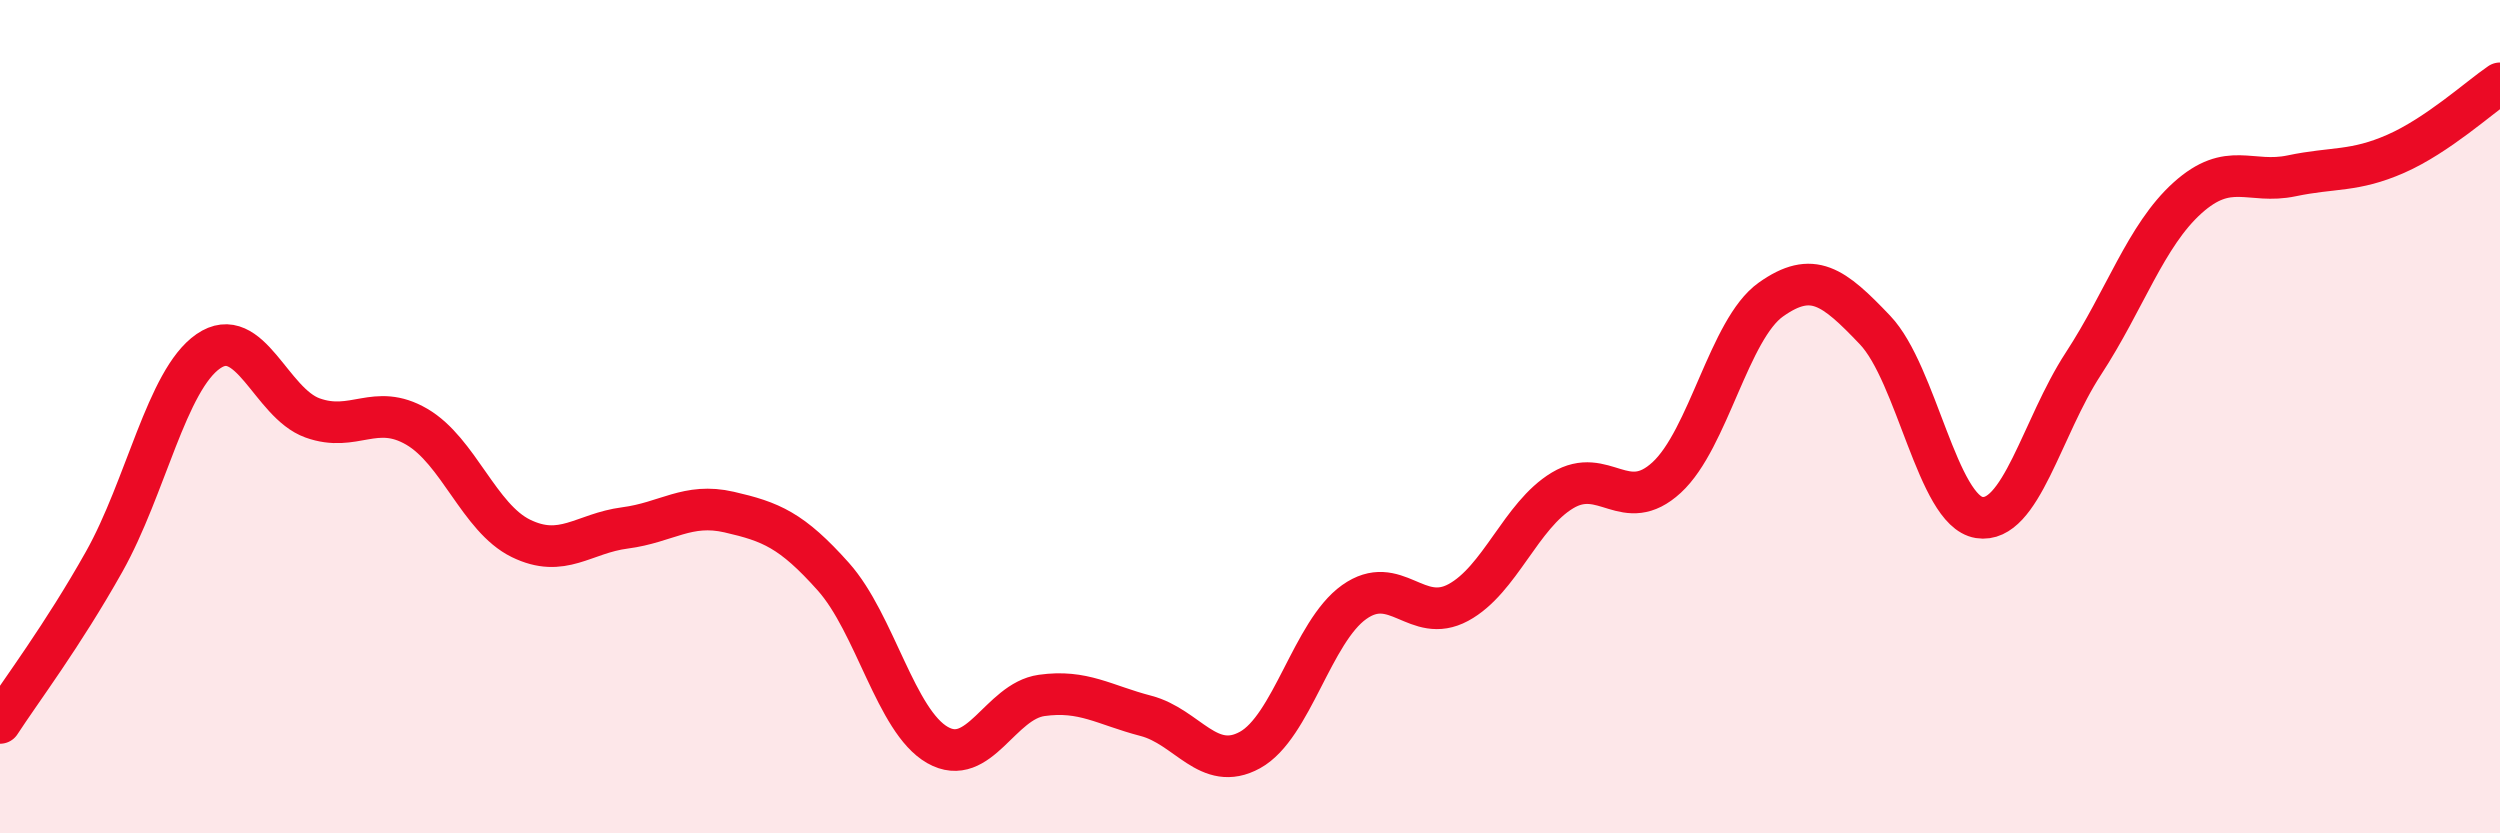 
    <svg width="60" height="20" viewBox="0 0 60 20" xmlns="http://www.w3.org/2000/svg">
      <path
        d="M 0,17.35 C 0.5,16.58 1.5,15.26 2.5,13.48 C 3.5,11.7 4,9.12 5,8.43 C 6,7.74 6.5,9.67 7.5,10.03 C 8.5,10.39 9,9.66 10,10.24 C 11,10.82 11.5,12.43 12.5,12.92 C 13.5,13.41 14,12.8 15,12.67 C 16,12.54 16.5,12.06 17.5,12.29 C 18.5,12.52 19,12.72 20,13.84 C 21,14.96 21.5,17.31 22.5,17.88 C 23.5,18.45 24,16.83 25,16.69 C 26,16.55 26.5,16.92 27.5,17.18 C 28.5,17.44 29,18.55 30,18 C 31,17.45 31.5,15.16 32.5,14.45 C 33.5,13.74 34,15 35,14.46 C 36,13.92 36.5,12.37 37.5,11.77 C 38.5,11.17 39,12.38 40,11.46 C 41,10.54 41.5,7.9 42.5,7.19 C 43.5,6.48 44,6.87 45,7.92 C 46,8.97 46.5,12.26 47.5,12.42 C 48.5,12.58 49,10.26 50,8.73 C 51,7.2 51.5,5.65 52.5,4.75 C 53.5,3.85 54,4.43 55,4.22 C 56,4.01 56.5,4.13 57.5,3.69 C 58.5,3.25 59.5,2.34 60,2L60 20L0 20Z"
        fill="#EB0A25"
        opacity="0.1"
        stroke-linecap="round"
        stroke-linejoin="round"
      />
      <path
        d="M 0,17.35 C 0.5,16.58 1.5,15.26 2.5,13.48 C 3.5,11.7 4,9.12 5,8.43 C 6,7.74 6.5,9.67 7.5,10.03 C 8.5,10.39 9,9.66 10,10.24 C 11,10.82 11.5,12.43 12.5,12.92 C 13.5,13.41 14,12.8 15,12.67 C 16,12.54 16.5,12.06 17.5,12.29 C 18.5,12.52 19,12.72 20,13.84 C 21,14.96 21.5,17.31 22.5,17.88 C 23.5,18.45 24,16.83 25,16.69 C 26,16.55 26.5,16.92 27.5,17.18 C 28.5,17.44 29,18.55 30,18 C 31,17.45 31.5,15.16 32.5,14.45 C 33.5,13.74 34,15 35,14.46 C 36,13.92 36.5,12.37 37.5,11.77 C 38.5,11.17 39,12.38 40,11.46 C 41,10.54 41.5,7.9 42.5,7.19 C 43.5,6.48 44,6.87 45,7.92 C 46,8.97 46.5,12.26 47.5,12.42 C 48.5,12.58 49,10.26 50,8.73 C 51,7.2 51.5,5.65 52.5,4.75 C 53.5,3.85 54,4.43 55,4.22 C 56,4.01 56.5,4.13 57.5,3.69 C 58.5,3.25 59.5,2.34 60,2"
        stroke="#EB0A25"
        stroke-width="1"
        fill="none"
        stroke-linecap="round"
        stroke-linejoin="round"
      />
    </svg>
  